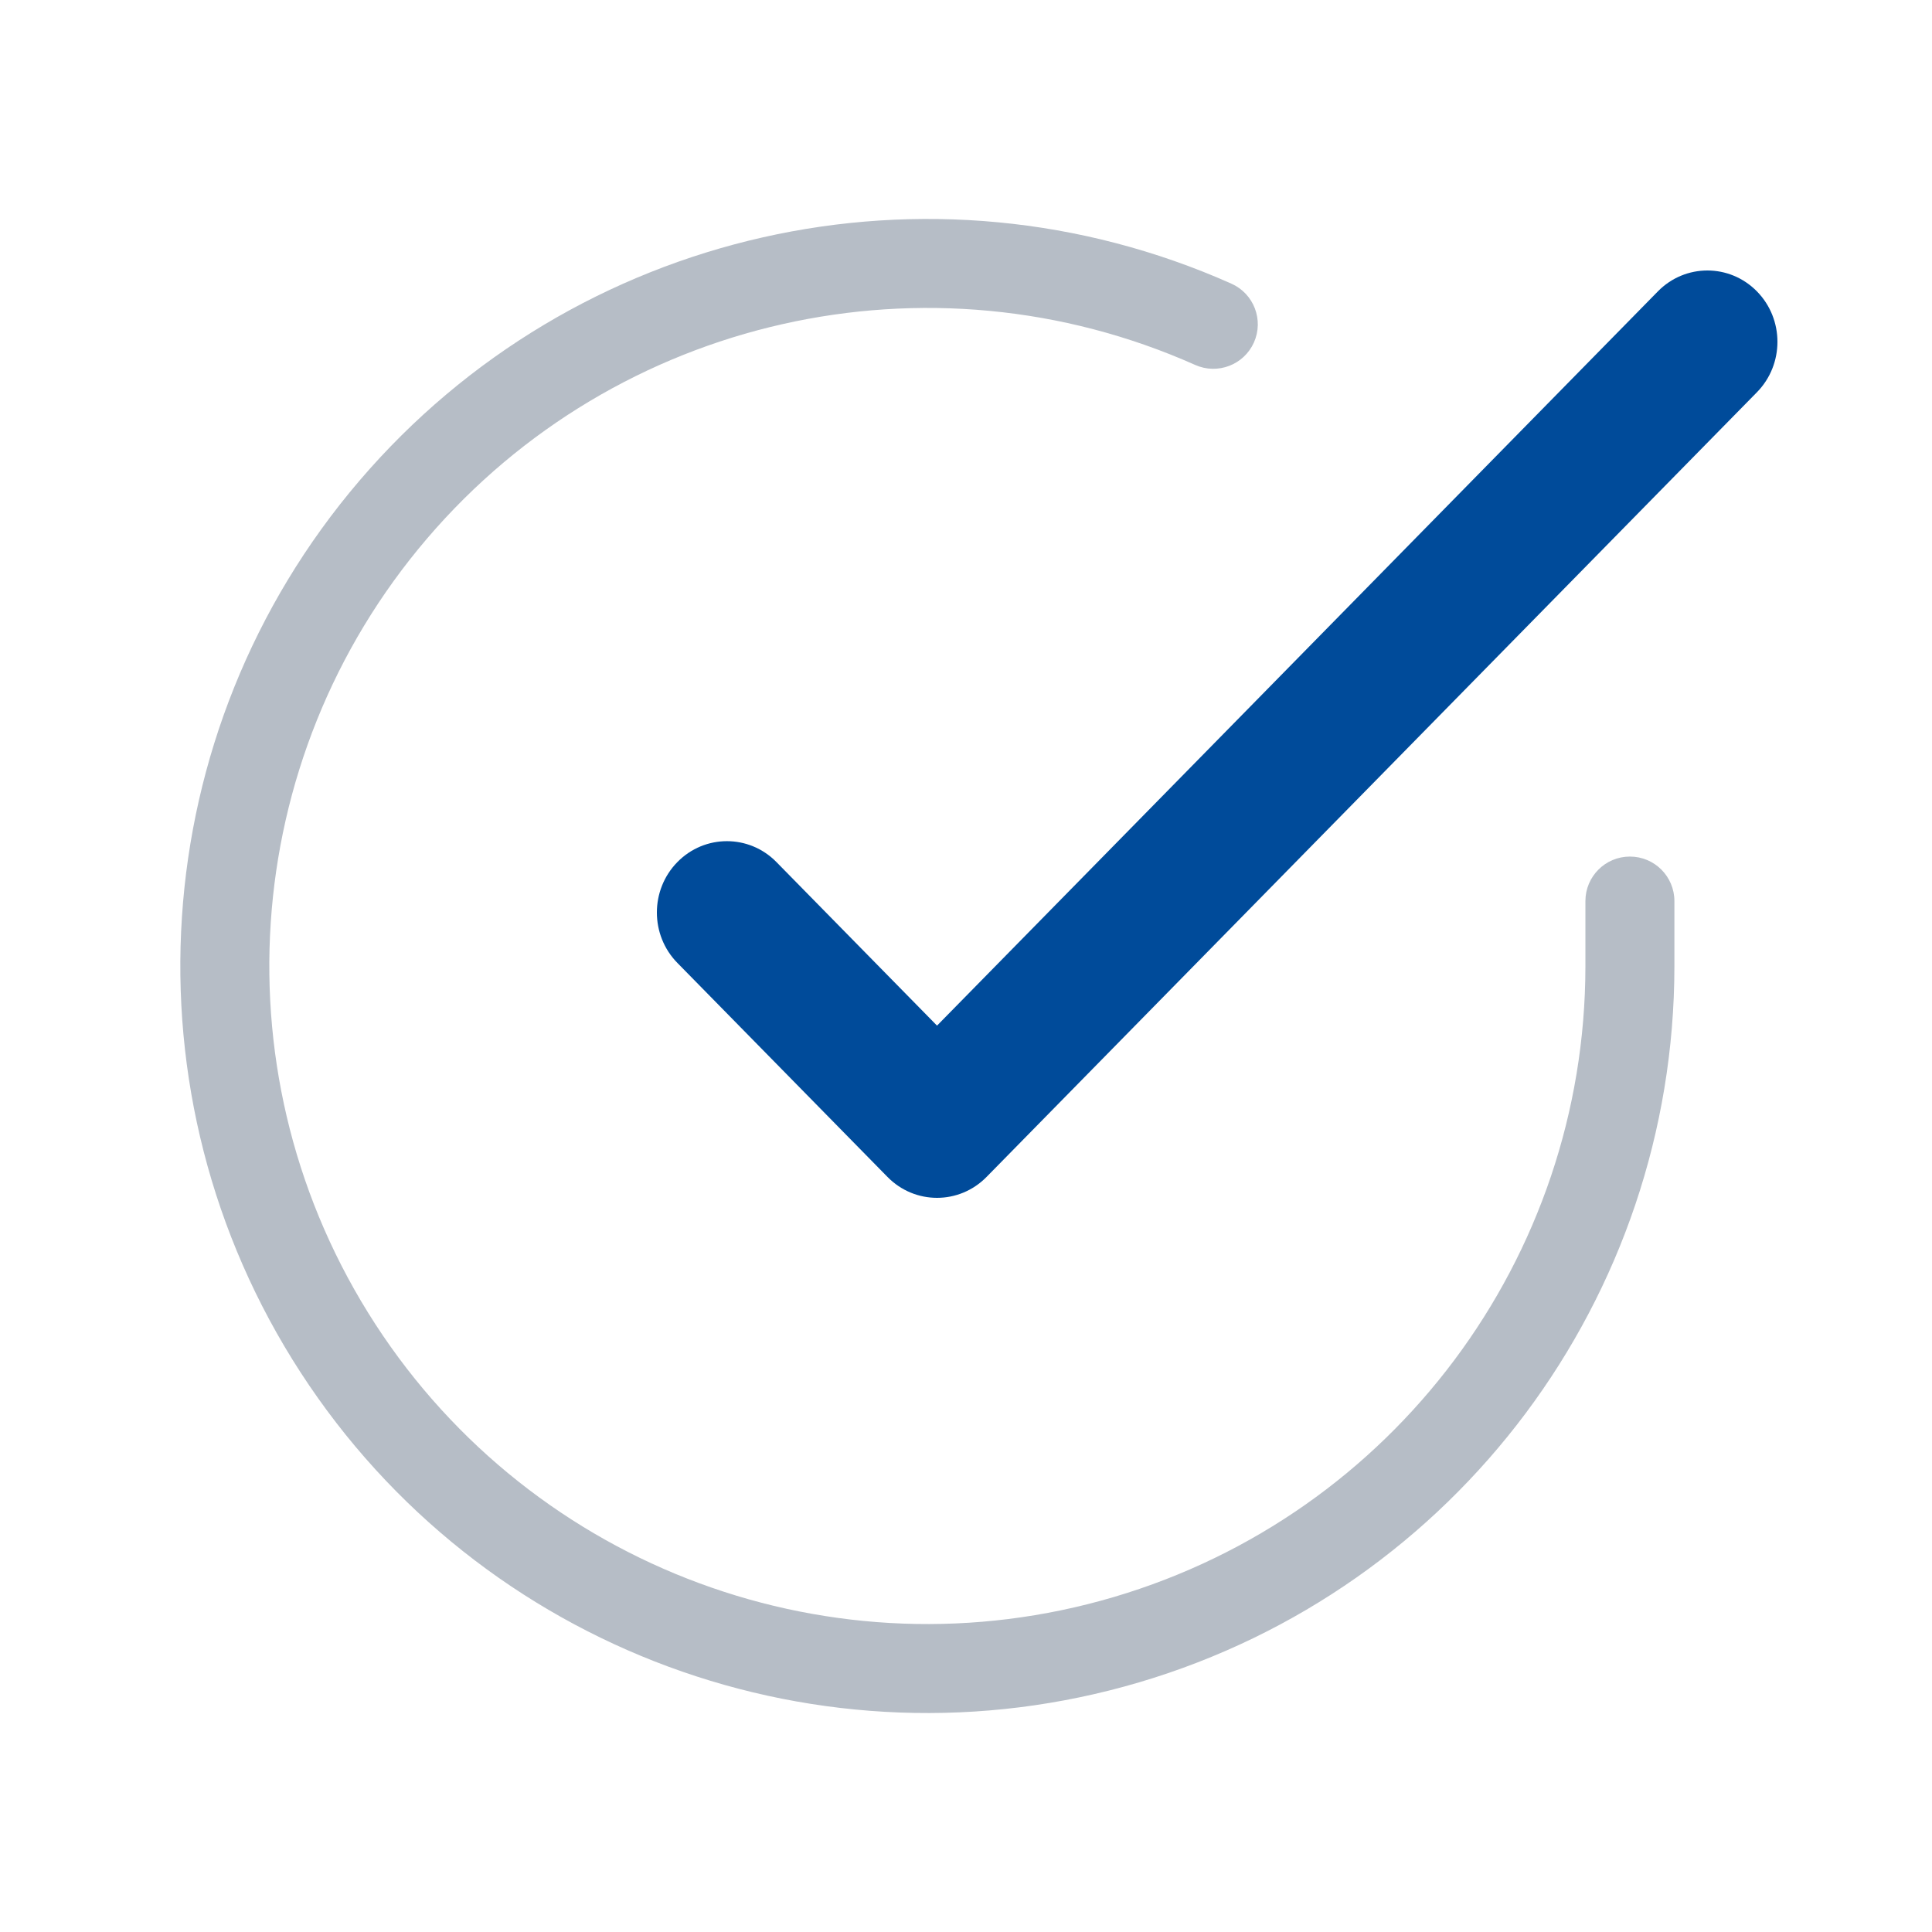 <?xml version="1.0" encoding="UTF-8"?>
<svg width="150px" height="150px" viewBox="0 0 150 150" version="1.1" xmlns="http://www.w3.org/2000/svg" xmlns:xlink="http://www.w3.org/1999/xlink">
    <!-- Generator: Sketch 54.1 (76490) - https://sketchapp.com -->
    <title>ico-check</title>
    <desc>Created with Sketch.</desc>
    <g id="ico-check" stroke="none" stroke-width="1" fill="none" fill-rule="evenodd">
        <g id="check-circle" transform="translate(14, 17)" fill-rule="nonzero">
            <path d="M116,58.032 C115.993,70.875 111.762,82.95 104.454,92.724 C97.146,102.499 86.761,109.974 74.445,113.615 C62.129,117.256 49.349,116.631 37.9,112.401 C26.451,108.172 16.334,100.339 9.344,89.565 C2.354,78.792 -0.677,66.361 0.126,54.183 C0.929,42.005 5.566,30.08 13.91,20.318 C22.255,10.556 33.313,4.119 45.218,1.429 C57.123,-1.261 69.875,-0.203 81.606,5.024 C82.477,5.412 83.109,6.117 83.426,6.942 C83.742,7.768 83.744,8.714 83.356,9.585 C82.967,10.456 82.263,11.088 81.437,11.404 C80.612,11.721 79.665,11.722 78.794,11.334 C68.46,6.73 57.228,5.798 46.741,8.168 C36.254,10.537 26.513,16.207 19.162,24.806 C11.812,33.406 7.728,43.91 7.02,54.638 C6.313,65.365 8.982,76.315 15.14,85.805 C21.297,95.295 30.21,102.195 40.295,105.921 C50.379,109.647 61.637,110.198 72.486,106.99 C83.335,103.783 92.483,97.199 98.92,88.589 C105.358,79.979 109.084,69.343 109.091,58.03 L109.091,52.958 C109.091,52.004 109.478,51.141 110.103,50.515 C110.728,49.89 111.592,49.504 112.545,49.504 C113.499,49.504 114.363,49.89 114.988,50.515 C115.613,51.141 116,52.004 116,52.958 L116,58.032 Z" id="Combined-Shape" fill="#B6BDC6"></path>
            <path d="M122.407,13.455 L62.595,74.378 C61.533,75.459 60.142,76 58.75,76 C57.358,76 55.967,75.459 54.905,74.378 L38.593,57.762 C37.531,56.681 37,55.264 37,53.846 C37,52.429 37.531,51.011 38.593,49.93 C39.654,48.848 41.046,48.308 42.438,48.308 C43.829,48.308 45.221,48.848 46.282,49.93 L58.75,62.629 L114.718,5.622 C115.779,4.541 117.171,4 118.562,4 C119.954,4 121.346,4.541 122.407,5.622 C123.469,6.704 124,8.121 124,9.538 C124,10.956 123.469,12.373 122.407,13.455 L122.407,13.455 Z" id="Path" fill="#004B9A"></path>
        </g>
    </g>
</svg>